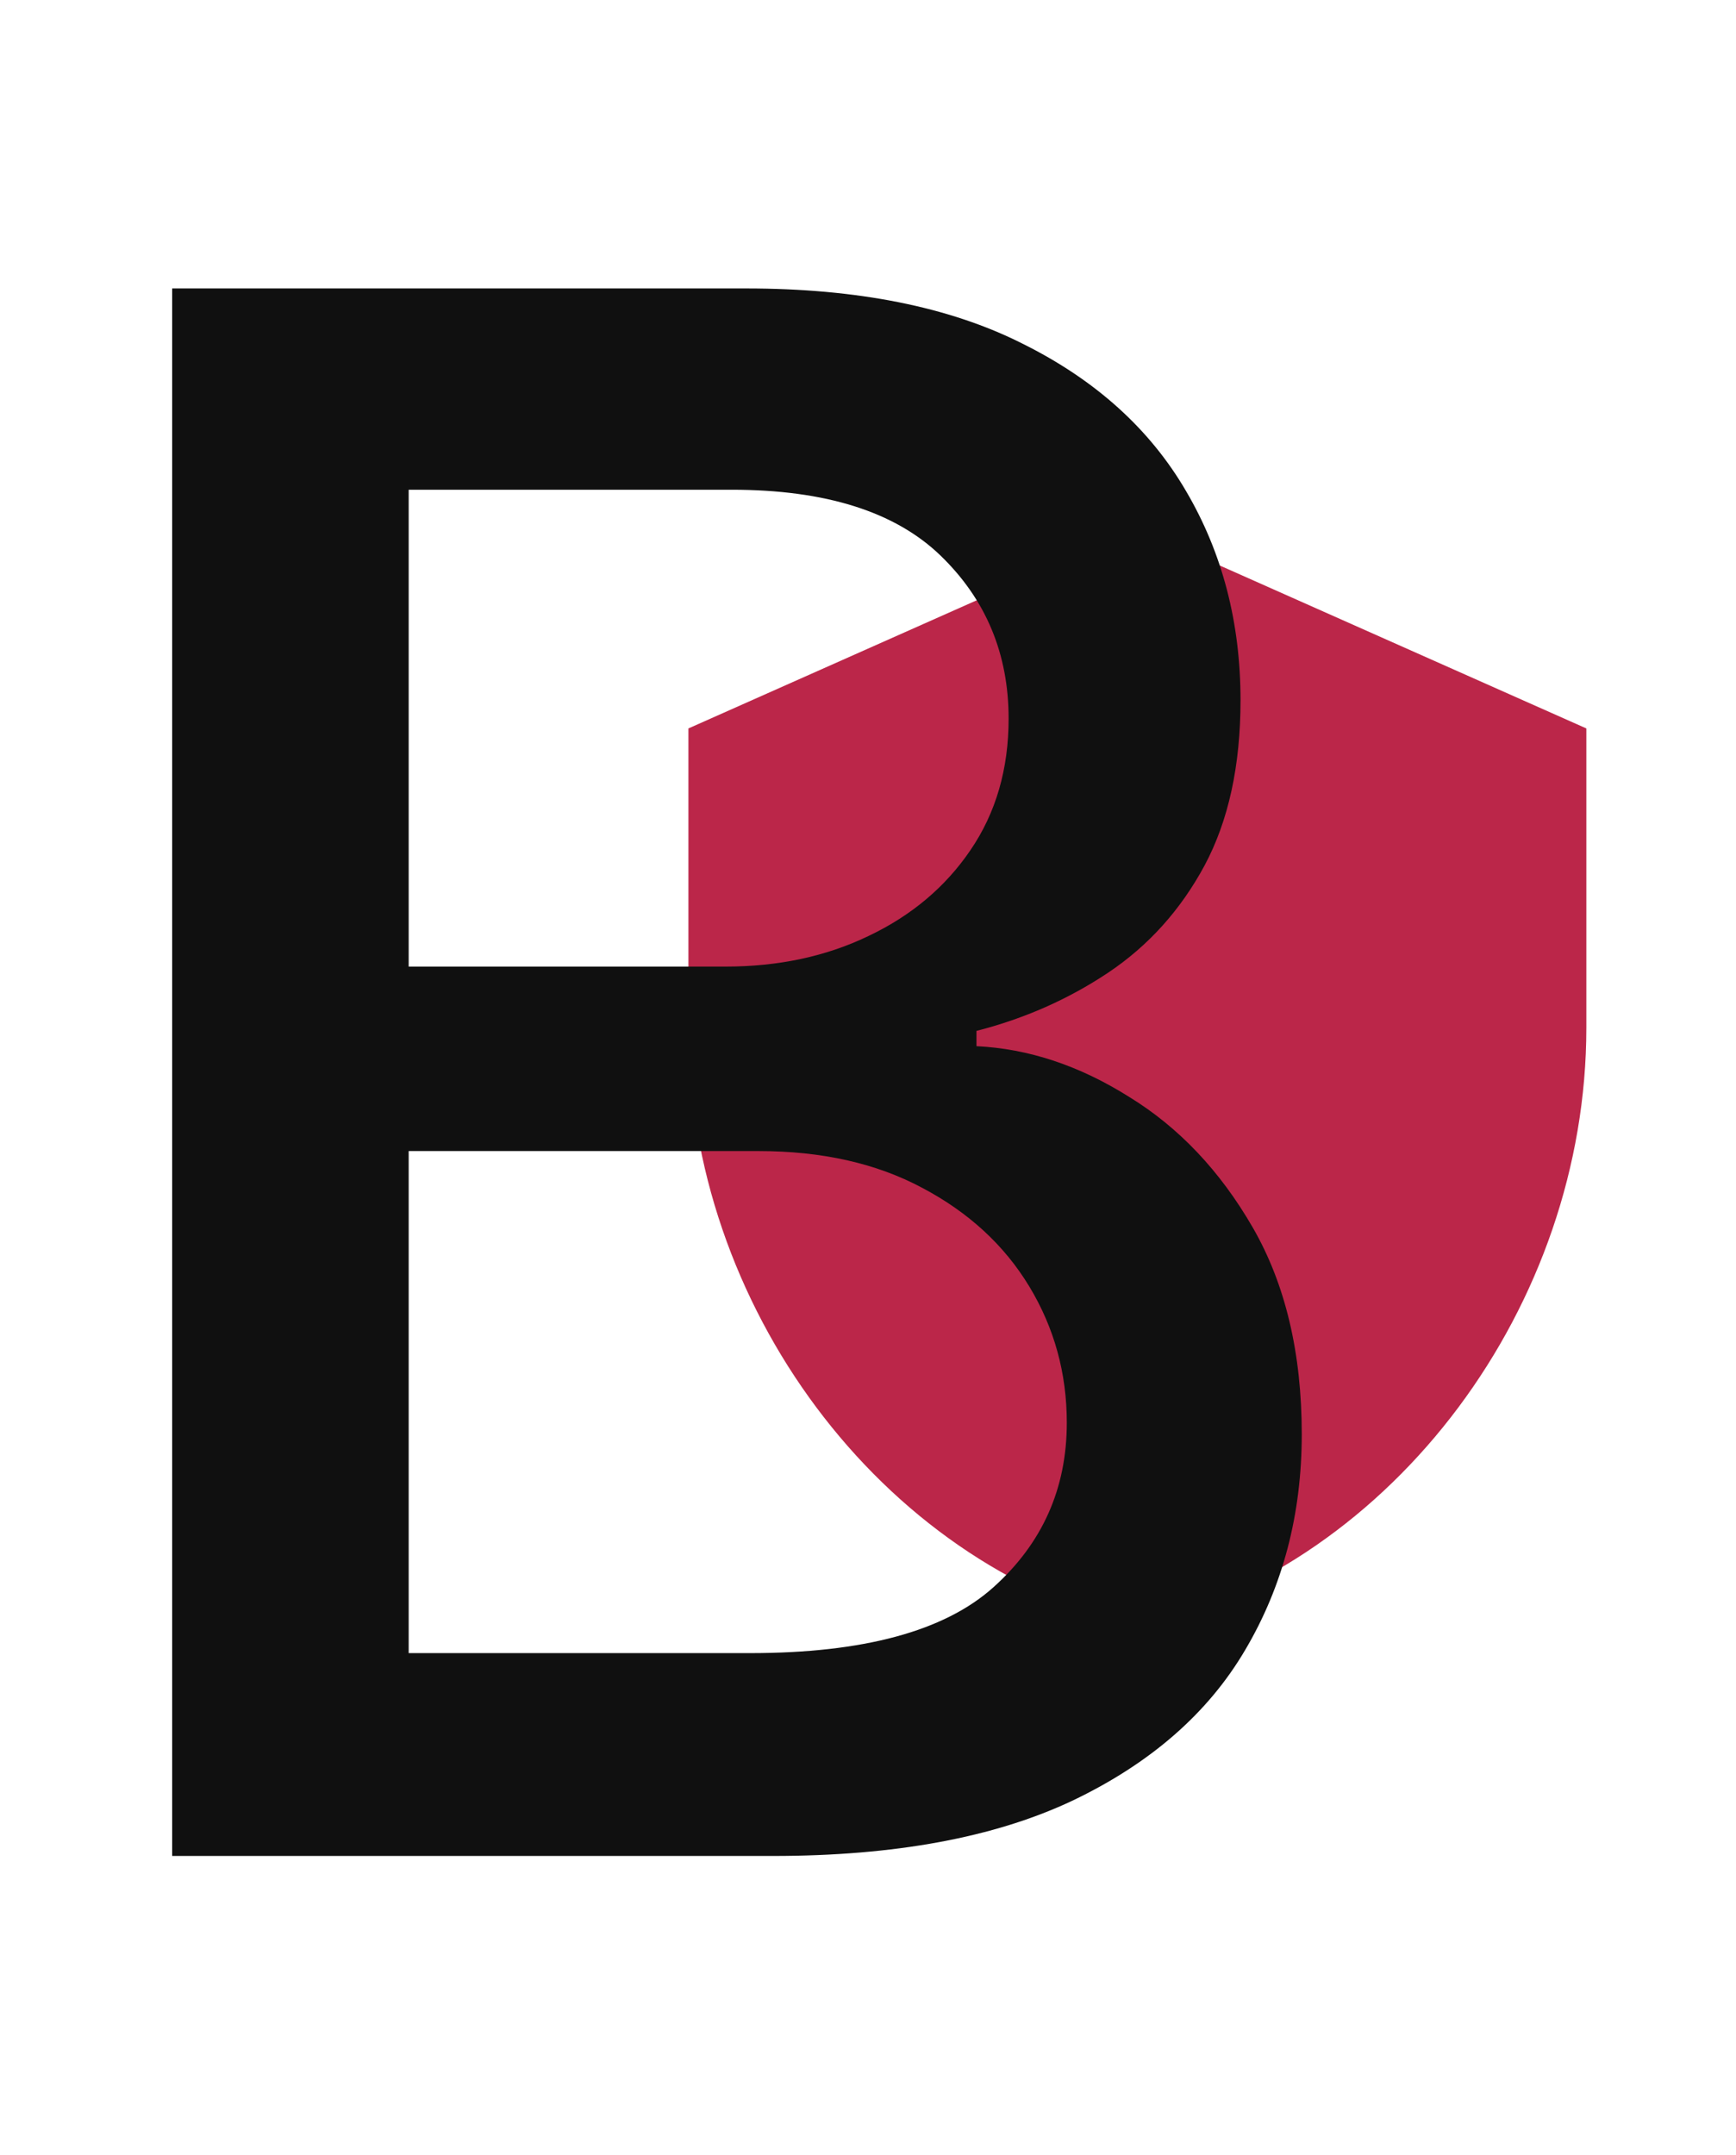 <?xml version="1.0" encoding="UTF-8"?> <svg xmlns="http://www.w3.org/2000/svg" width="29" height="36" viewBox="0 0 29 36" fill="none"><path d="M19 8.834L11.5 12.167V17.167C11.5 21.792 14.7 26.117 19 27.167C23.3 26.117 26.5 21.792 26.5 17.167V12.167L19 8.834Z" fill="#BB2649"></path><path d="M2.876 31V4.818H12.464C14.322 4.818 15.861 5.125 17.079 5.739C18.298 6.344 19.21 7.166 19.815 8.206C20.421 9.237 20.723 10.401 20.723 11.696C20.723 12.787 20.523 13.707 20.122 14.457C19.722 15.199 19.185 15.796 18.511 16.247C17.847 16.69 17.114 17.014 16.312 17.219V17.474C17.182 17.517 18.03 17.798 18.857 18.318C19.692 18.829 20.382 19.558 20.928 20.504C21.473 21.45 21.746 22.601 21.746 23.956C21.746 25.294 21.43 26.496 20.8 27.561C20.178 28.618 19.215 29.457 17.91 30.079C16.607 30.693 14.94 31 12.912 31H2.876ZM6.827 27.612H12.528C14.421 27.612 15.776 27.246 16.594 26.513C17.412 25.78 17.821 24.864 17.821 23.764C17.821 22.938 17.612 22.179 17.195 21.489C16.777 20.798 16.18 20.249 15.405 19.84C14.638 19.43 13.726 19.226 12.669 19.226H6.827V27.612ZM6.827 16.145H12.119C13.006 16.145 13.803 15.974 14.51 15.633C15.226 15.293 15.793 14.815 16.21 14.202C16.636 13.579 16.849 12.847 16.849 12.003C16.849 10.921 16.47 10.013 15.712 9.28C14.953 8.547 13.79 8.18 12.222 8.18H6.827V16.145Z" fill="#101010"></path></svg> 